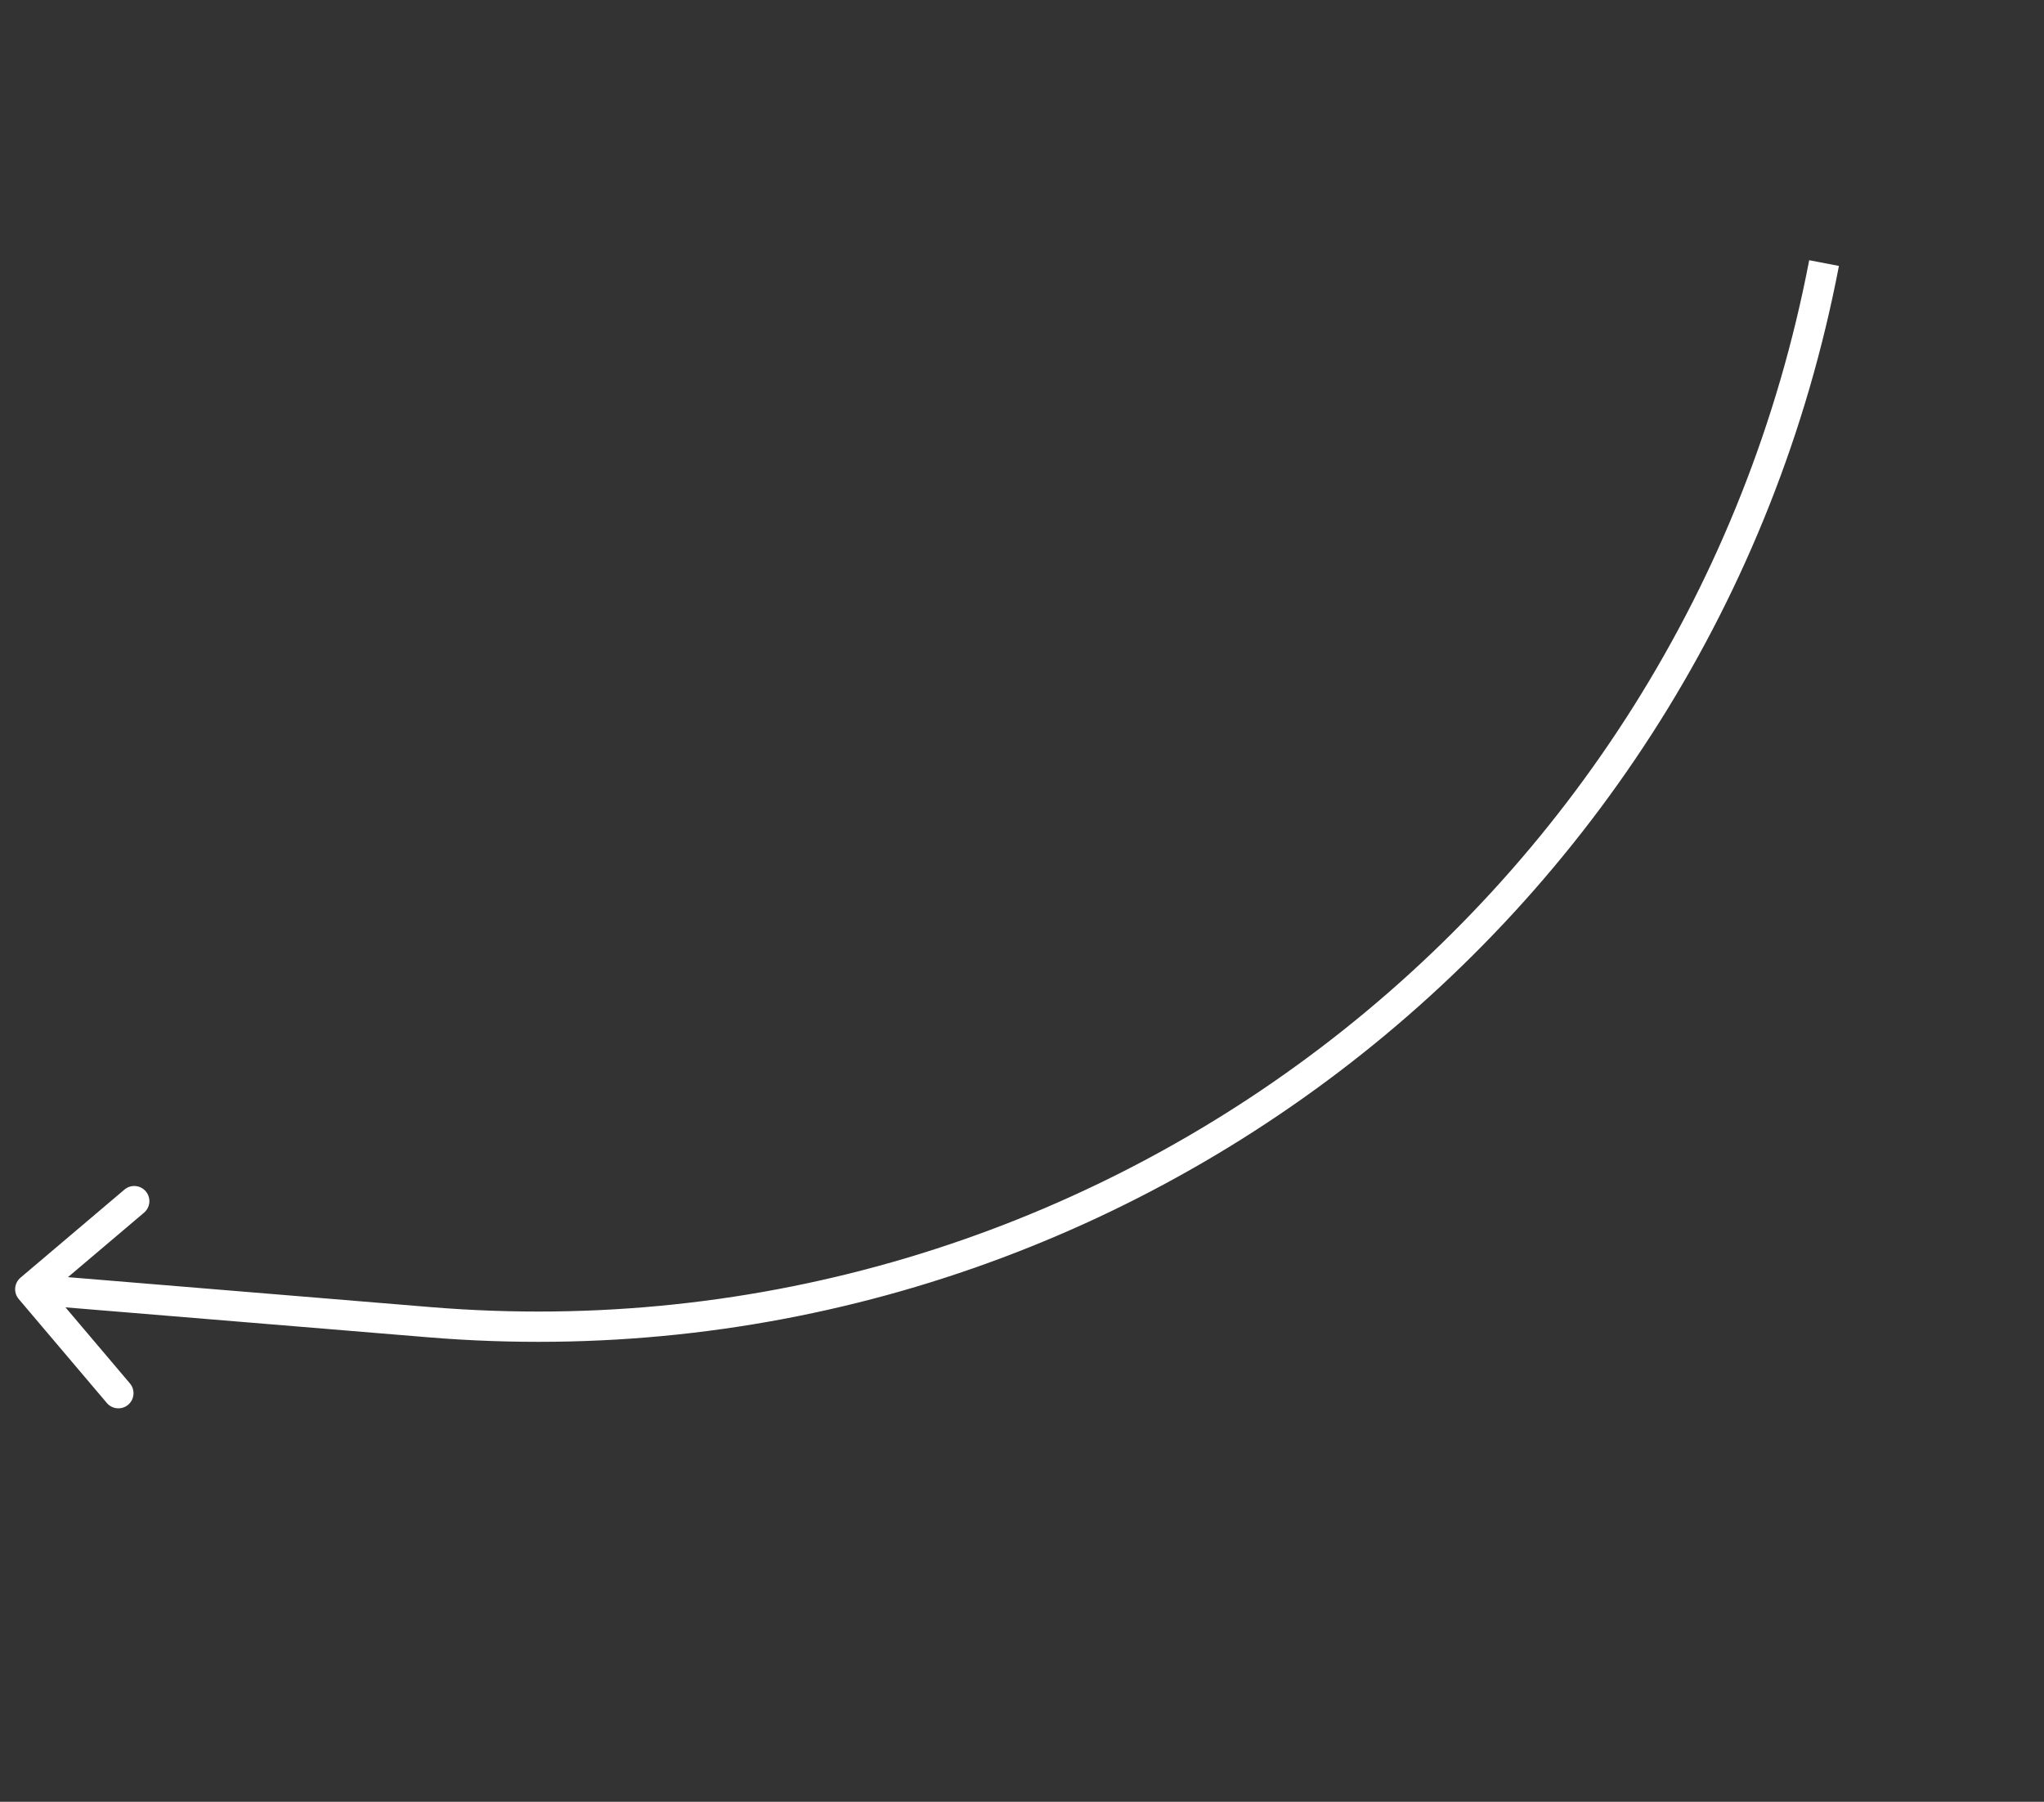 <?xml version="1.0" encoding="UTF-8"?> <svg xmlns="http://www.w3.org/2000/svg" width="135" height="119" viewBox="0 0 135 119" fill="none"><rect x="0" y="0" width="135" height="119" fill="#333333" stroke="none"/> <path d="M28.367 87.327L28.285 88.324L28.285 88.324L28.367 87.327ZM1.353 84.387C0.932 84.744 0.88 85.375 1.237 85.797L7.056 92.663C7.413 93.084 8.044 93.136 8.465 92.779C8.886 92.422 8.938 91.791 8.581 91.37L3.409 85.266L9.512 80.094C9.934 79.737 9.986 79.106 9.629 78.685C9.272 78.263 8.641 78.211 8.219 78.569L1.353 84.387ZM28.45 86.33L2.082 84.153L1.917 86.147L28.285 88.324L28.45 86.33ZM119.492 17.187C111.265 60.109 72.005 89.926 28.45 86.33L28.285 88.324C72.859 92.004 113.037 61.489 121.456 17.564L119.492 17.187Z" fill="white"></path> </svg> 